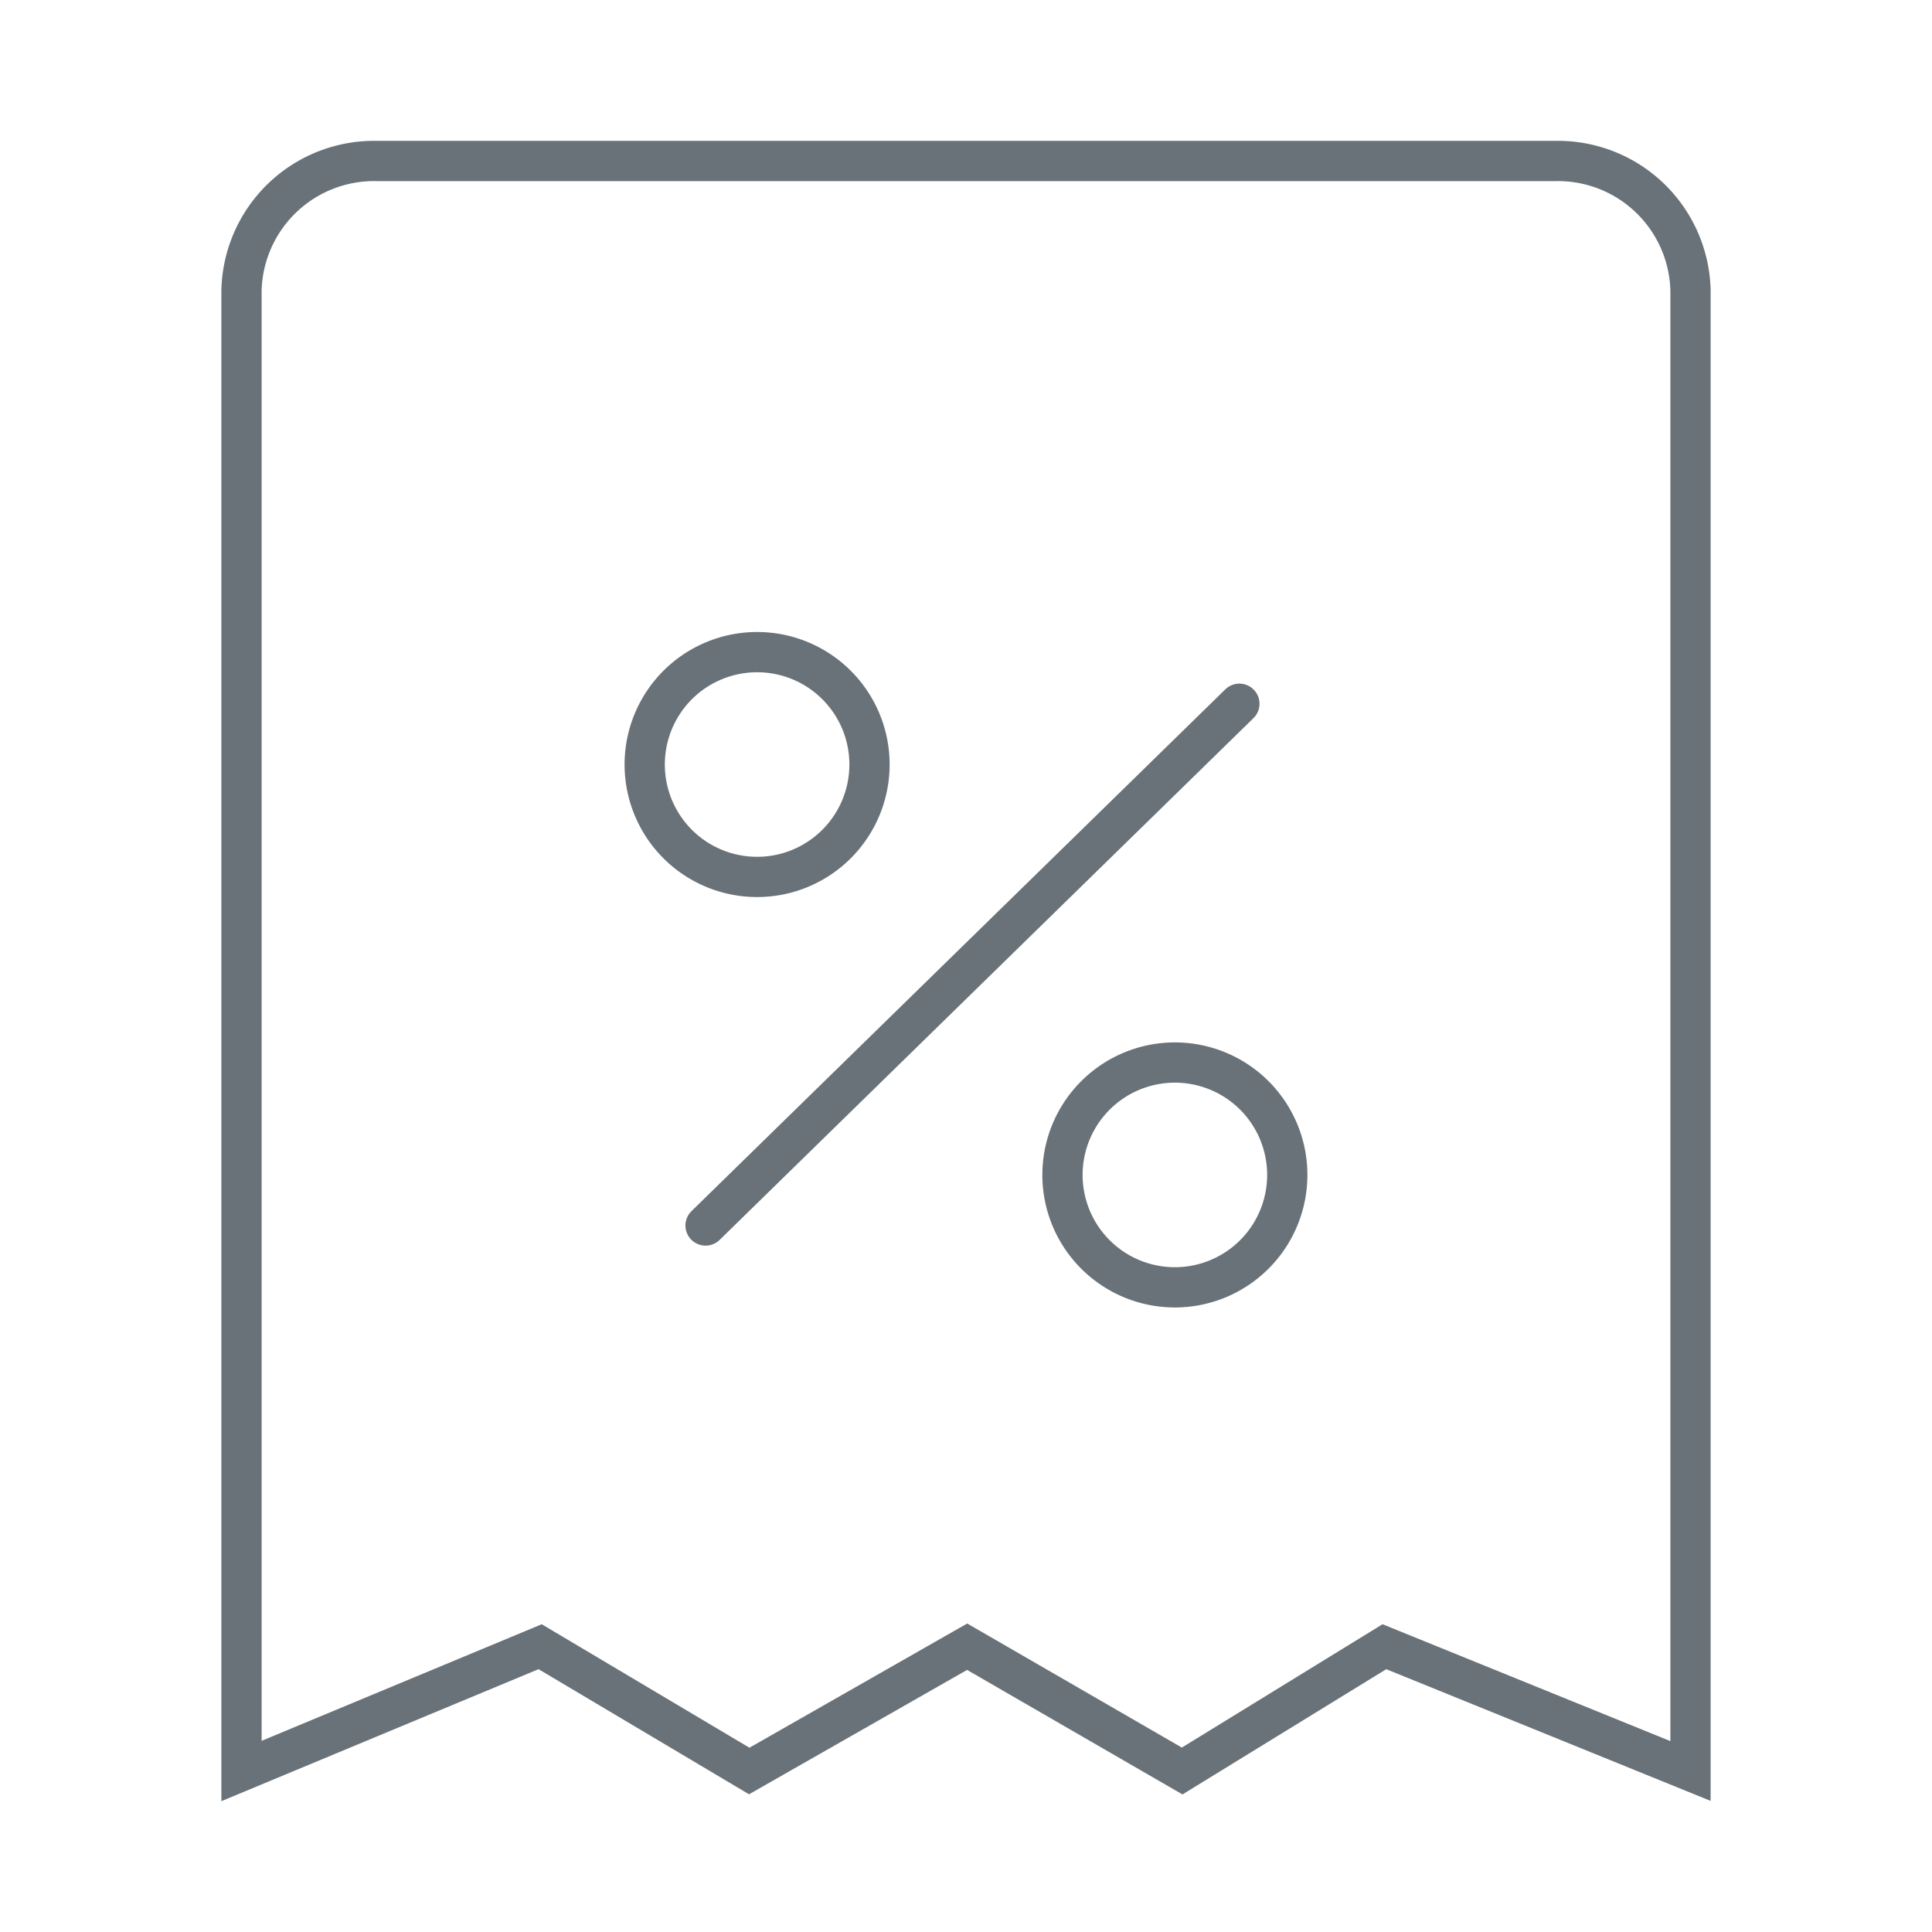 <svg xmlns="http://www.w3.org/2000/svg" width="96" height="96" viewBox="0 0 96 96">
    <defs>
        <clipPath id="sruubfyola">
            <path data-name="패스 8937" d="M0 0h36v36H0z" style="fill:none"/>
        </clipPath>
    </defs>
    <g data-name="그룹 4634">
        <path data-name="패스 7684" d="M.75 80.75V7.184A6.59 6.59 0 0 1 7.484.75H66a6.59 6.59 0 0 1 6.75 6.419V80.75l-15.21-6.176-10.049 6.176-10.684-6.176-10.828 6.176-10.39-6.176z" transform="translate(11.25 7.25)" style="stroke:#697278;stroke-width:2px;fill:none"/>
    </g>
    <g data-name="그룹 4636">
        <g data-name="마스크 그룹 3961" style="clip-path:url(#sruubfyola)" transform="translate(30 30)">
            <path data-name="패스 8848" d="M26.525 0 0 25.926" transform="translate(5.059 4.969)" style="stroke-linecap:round;stroke:#697278;stroke-width:2px;fill:none"/>
            <path data-name="패스 8846" d="M12.169 6.765a5.585 5.585 0 1 1-5.583-5.584 5.583 5.583 0 0 1 5.583 5.584z" transform="translate(1.036 1.223)" style="stroke-linejoin:round;stroke-linecap:round;stroke:#697278;stroke-width:2px;fill:none"/>
            <path data-name="패스 8847" d="M22.367 16.782a5.585 5.585 0 1 1-5.583-5.582 5.584 5.584 0 0 1 5.583 5.582z" transform="translate(11.597 11.597)" style="stroke-linejoin:round;stroke-linecap:round;stroke:#697278;stroke-width:2px;fill:none"/>
        </g>
    </g>
</svg>
